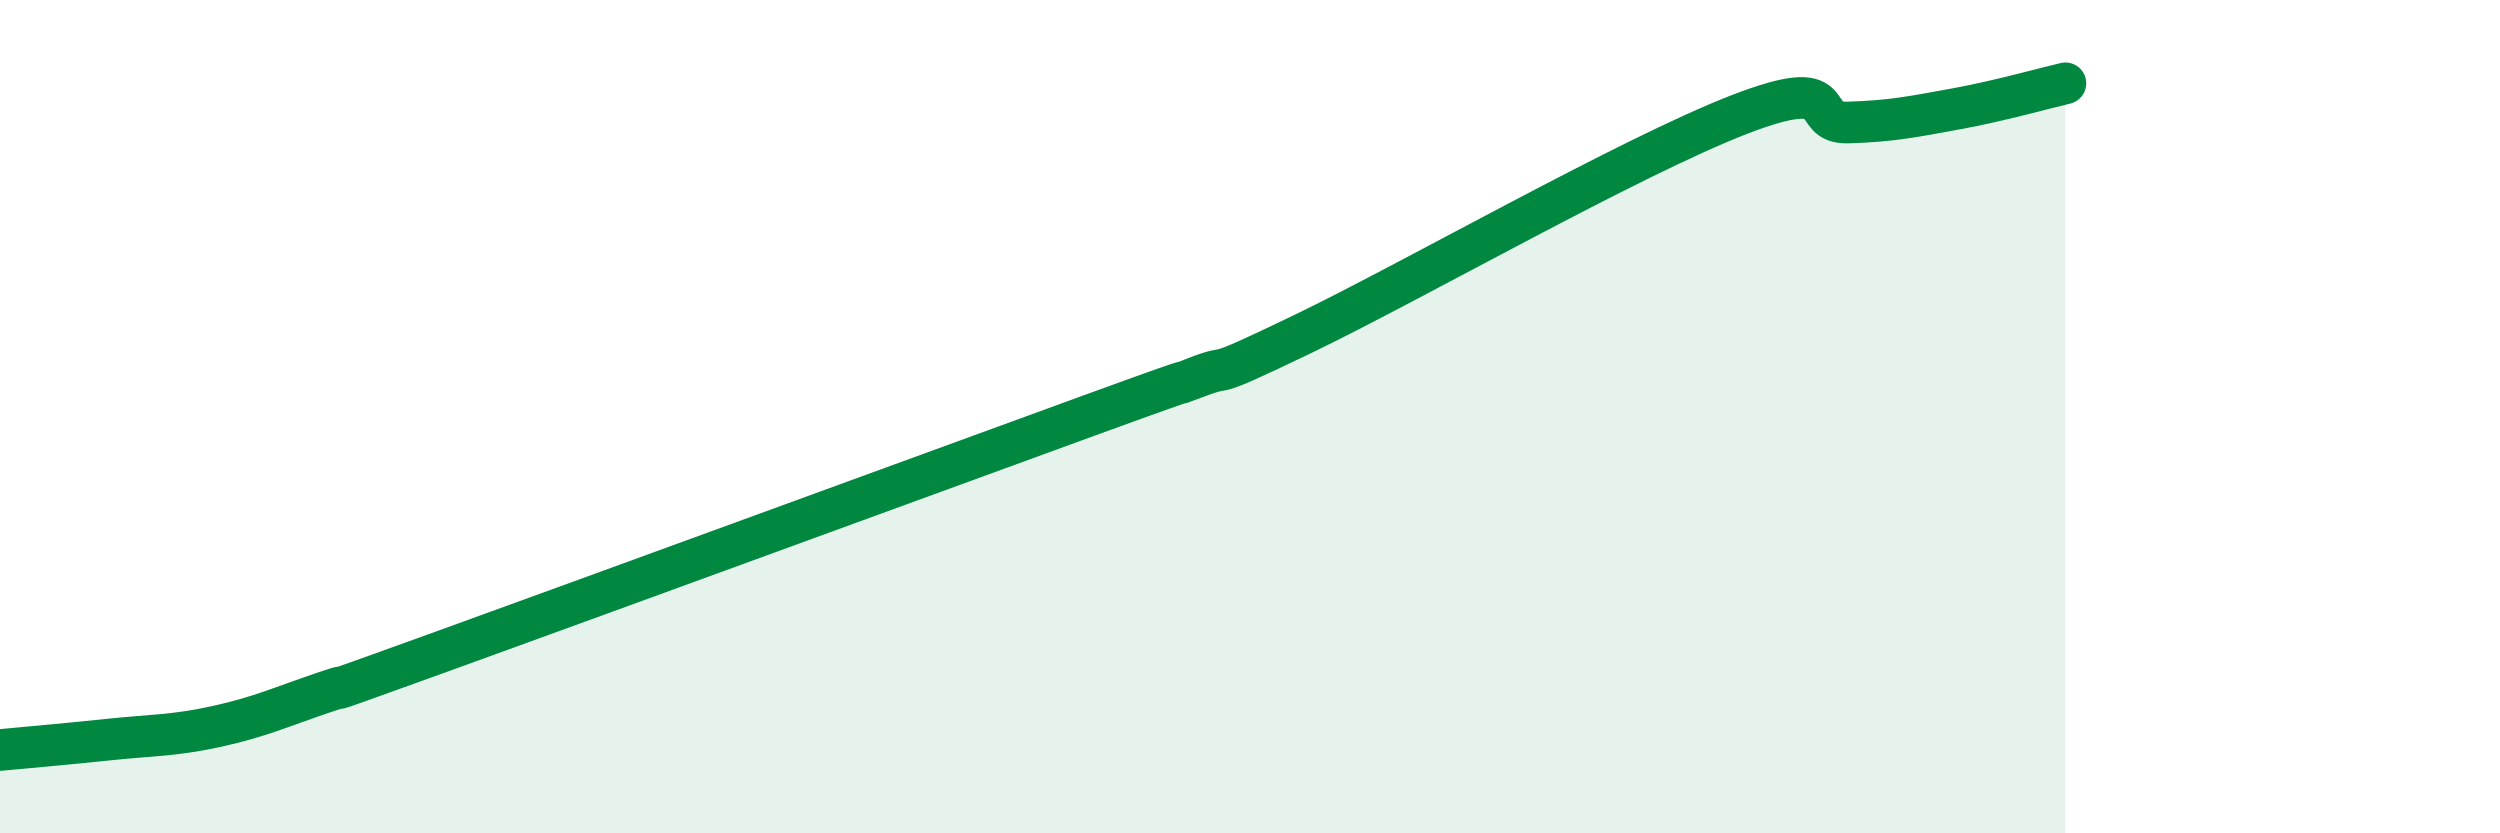
    <svg width="60" height="20" viewBox="0 0 60 20" xmlns="http://www.w3.org/2000/svg">
      <path
        d="M 0,18 C 0.52,17.95 1.57,17.86 2.61,17.75 C 3.65,17.64 4.18,17.66 5.22,17.43 C 6.26,17.2 6.79,16.95 7.83,16.6 C 8.87,16.25 6.78,17.02 10.43,15.7 C 14.08,14.38 22.44,11.32 26.09,9.99 C 29.74,8.66 27.66,9.46 28.7,9.06 C 29.74,8.66 28.69,9.26 31.3,8 C 33.91,6.74 39.13,3.76 41.74,2.75 C 44.35,1.74 43.31,2.97 44.35,2.94 C 45.39,2.91 45.92,2.8 46.96,2.61 C 48,2.42 49.05,2.12 49.57,2L49.57 20L0 20Z"
        fill="#008740"
        opacity="0.1"
        stroke-linecap="round"
        stroke-linejoin="round"
      />
      <path
        d="M 0,18 C 0.52,17.95 1.57,17.86 2.61,17.75 C 3.65,17.64 4.18,17.66 5.22,17.43 C 6.26,17.2 6.79,16.95 7.83,16.6 C 8.87,16.25 6.78,17.02 10.43,15.7 C 14.08,14.38 22.44,11.32 26.09,9.99 C 29.74,8.66 27.66,9.46 28.7,9.06 C 29.74,8.66 28.69,9.26 31.3,8 C 33.91,6.74 39.13,3.76 41.74,2.75 C 44.35,1.74 43.31,2.97 44.35,2.94 C 45.39,2.91 45.92,2.8 46.96,2.61 C 48,2.42 49.05,2.12 49.57,2"
        stroke="#008740"
        stroke-width="1"
        fill="none"
        stroke-linecap="round"
        stroke-linejoin="round"
      />
    </svg>
  
